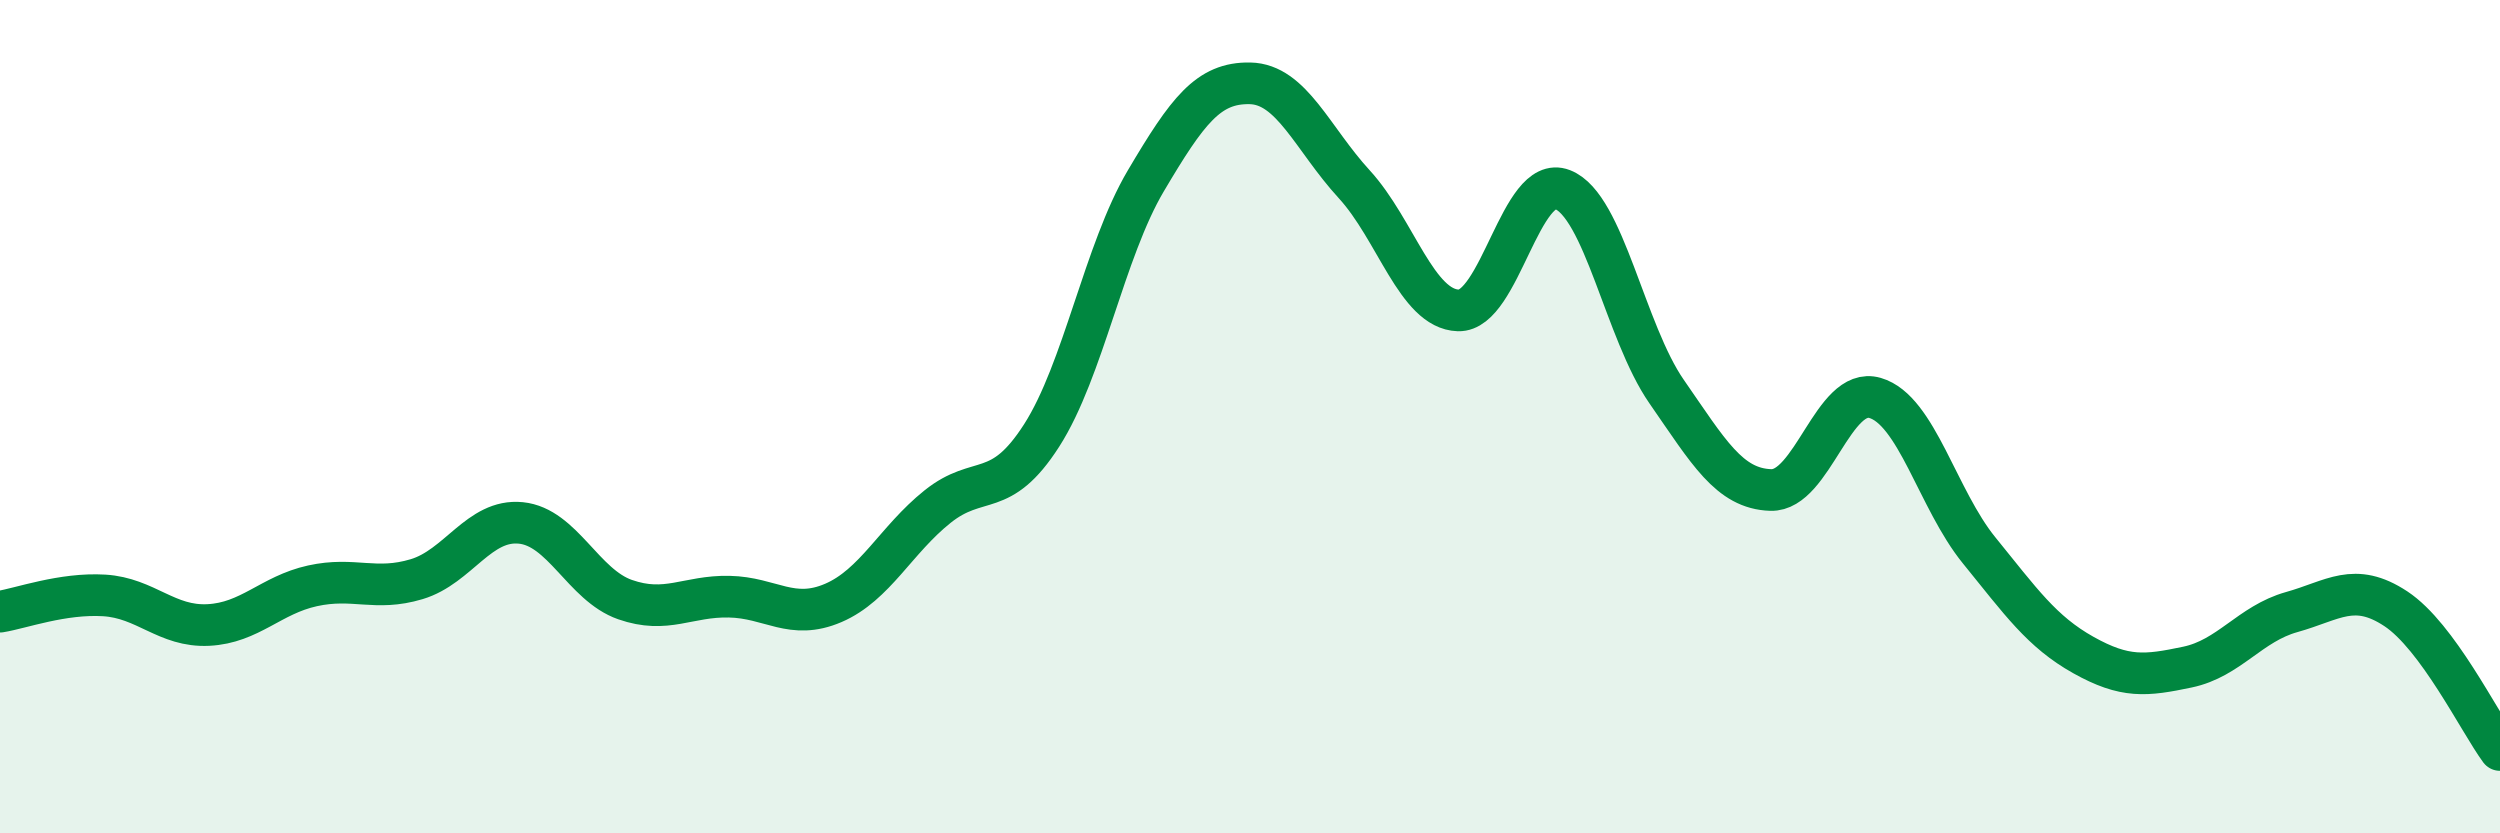 
    <svg width="60" height="20" viewBox="0 0 60 20" xmlns="http://www.w3.org/2000/svg">
      <path
        d="M 0,14.68 C 0.5,14.6 1.5,14.23 2.5,14.29 C 3.5,14.35 4,15.05 5,15 C 6,14.95 6.5,14.28 7.5,14.06 C 8.5,13.84 9,14.2 10,13.9 C 11,13.6 11.5,12.45 12.5,12.55 C 13.5,12.65 14,14.04 15,14.39 C 16,14.74 16.5,14.3 17.5,14.32 C 18.5,14.34 19,14.9 20,14.47 C 21,14.04 21.5,12.96 22.5,12.16 C 23.5,11.36 24,12.01 25,10.45 C 26,8.89 26.5,6.03 27.5,4.34 C 28.5,2.65 29,1.98 30,2 C 31,2.02 31.5,3.33 32.5,4.42 C 33.5,5.51 34,7.42 35,7.45 C 36,7.48 36.5,4.16 37.5,4.55 C 38.5,4.94 39,7.96 40,9.4 C 41,10.84 41.5,11.73 42.5,11.76 C 43.5,11.79 44,9.26 45,9.55 C 46,9.84 46.5,11.98 47.5,13.21 C 48.5,14.44 49,15.16 50,15.72 C 51,16.28 51.5,16.22 52.5,16.01 C 53.5,15.8 54,14.97 55,14.69 C 56,14.41 56.5,13.95 57.5,14.61 C 58.5,15.27 59.5,17.32 60,18L60 20L0 20Z"
        fill="#008740"
        opacity="0.1"
        stroke-linecap="round"
        stroke-linejoin="round"
      />
      <path
        d="M 0,14.68 C 0.5,14.6 1.5,14.23 2.5,14.29 C 3.5,14.35 4,15.05 5,15 C 6,14.95 6.5,14.28 7.5,14.06 C 8.5,13.84 9,14.2 10,13.9 C 11,13.6 11.5,12.45 12.5,12.55 C 13.5,12.65 14,14.04 15,14.39 C 16,14.74 16.5,14.3 17.5,14.32 C 18.5,14.34 19,14.9 20,14.47 C 21,14.04 21.5,12.96 22.5,12.16 C 23.5,11.36 24,12.01 25,10.45 C 26,8.89 26.5,6.03 27.5,4.34 C 28.5,2.65 29,1.98 30,2 C 31,2.02 31.5,3.33 32.5,4.42 C 33.5,5.51 34,7.42 35,7.45 C 36,7.48 36.5,4.16 37.5,4.55 C 38.5,4.94 39,7.96 40,9.4 C 41,10.84 41.5,11.73 42.5,11.76 C 43.5,11.79 44,9.26 45,9.55 C 46,9.84 46.5,11.98 47.5,13.21 C 48.5,14.44 49,15.16 50,15.72 C 51,16.28 51.5,16.22 52.5,16.01 C 53.5,15.8 54,14.97 55,14.69 C 56,14.41 56.5,13.95 57.5,14.61 C 58.5,15.27 59.5,17.32 60,18"
        stroke="#008740"
        stroke-width="1"
        fill="none"
        stroke-linecap="round"
        stroke-linejoin="round"
      />
    </svg>
  